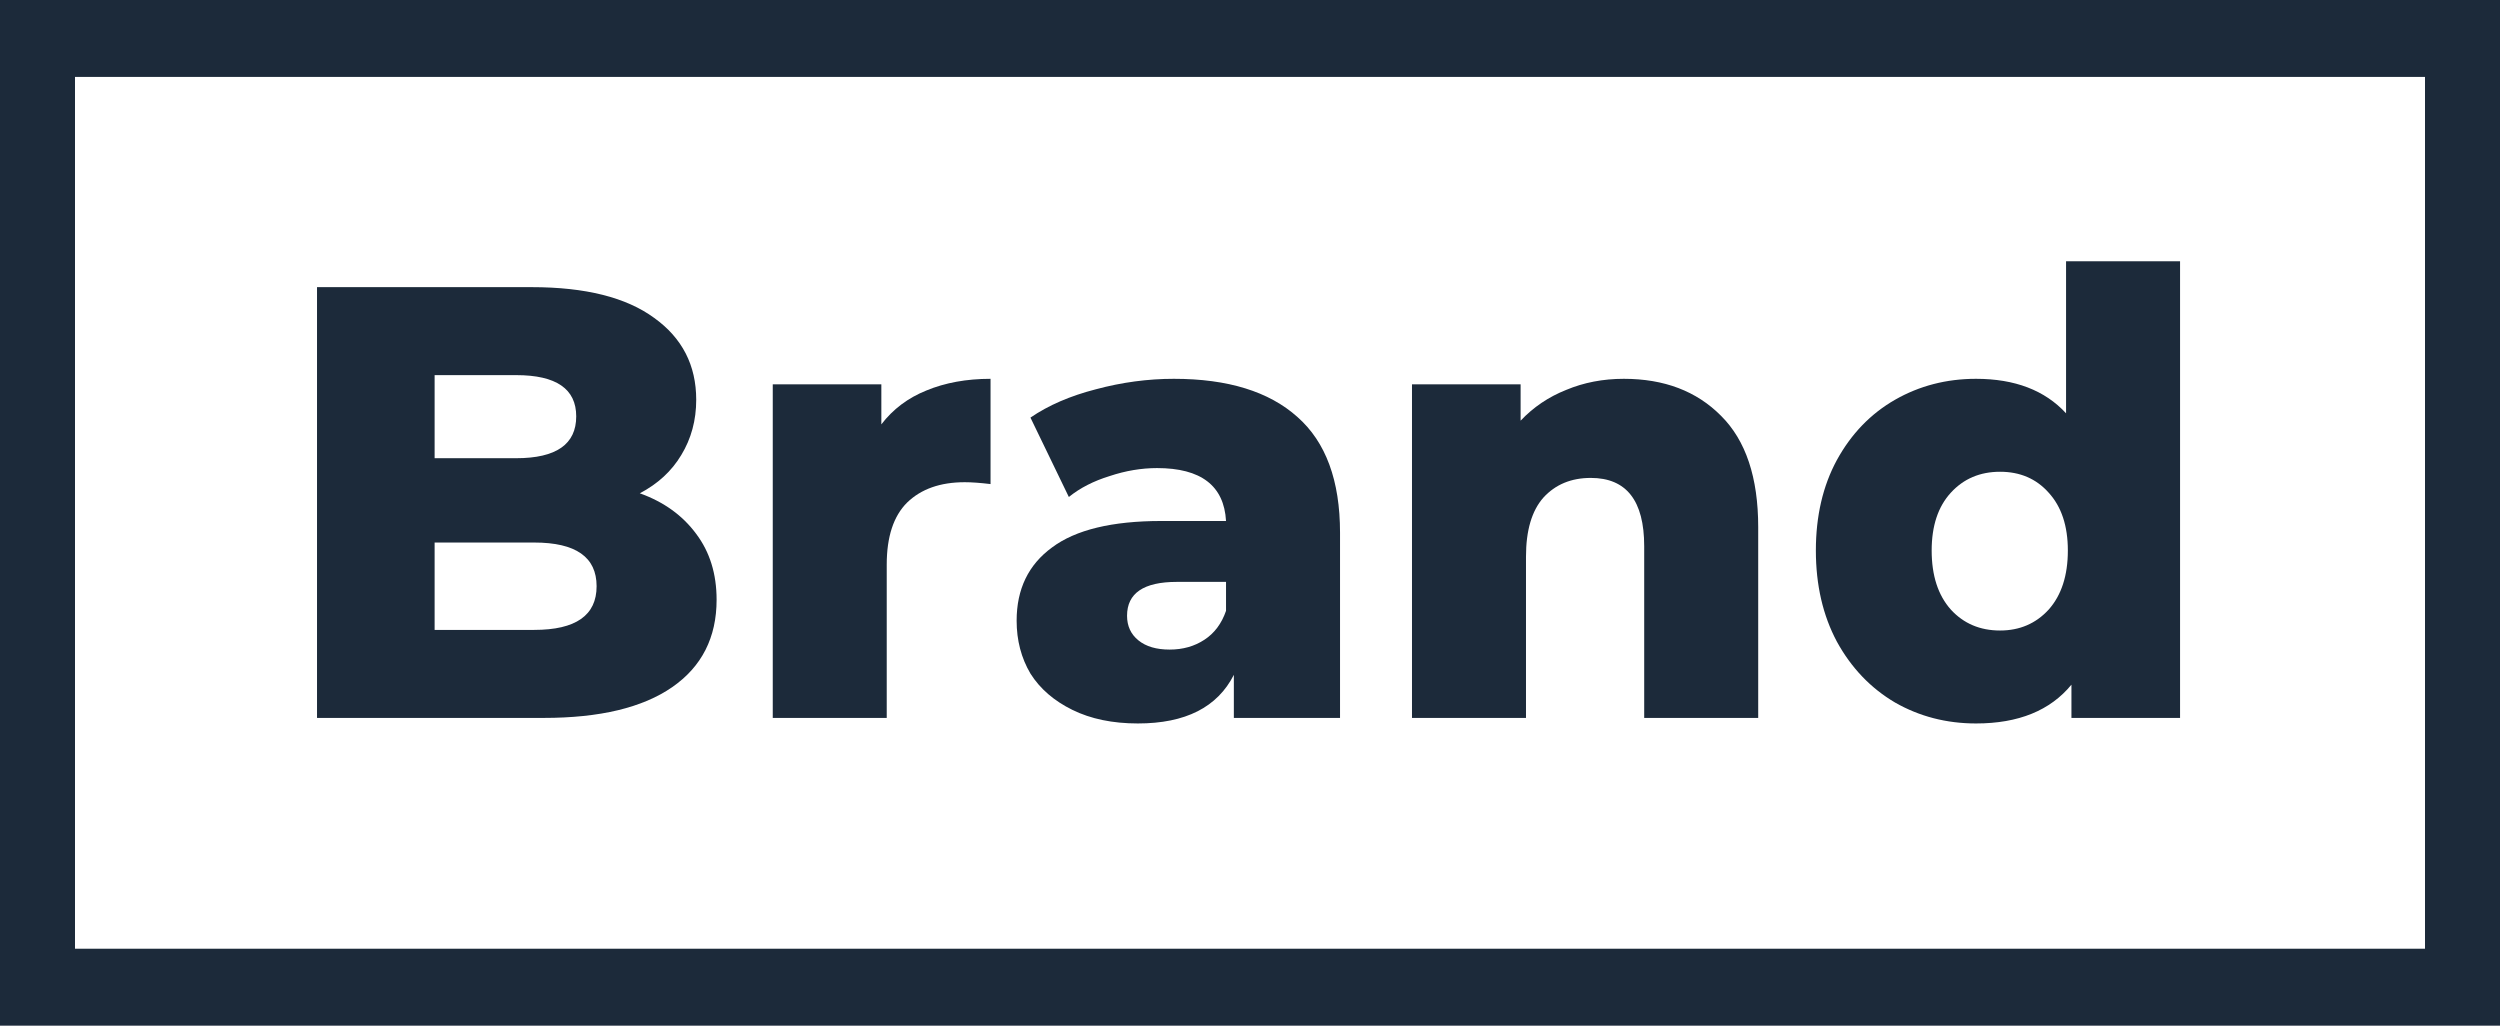 <svg width="78" height="32" viewBox="0 0 78 32" fill="none" xmlns="http://www.w3.org/2000/svg">
<rect width="78" height="32" fill="#1C2A3A"/>
<rect x="2.34" y="2.4" width="73.32" height="27.2" fill="white"/>
<path d="M19.962 15.391C20.711 15.659 21.297 16.082 21.722 16.658C22.146 17.221 22.358 17.906 22.358 18.712C22.358 19.89 21.896 20.799 20.973 21.439C20.049 22.079 18.714 22.399 16.967 22.399H9.891V8.959H16.592C18.265 8.959 19.538 9.279 20.411 9.919C21.285 10.546 21.722 11.397 21.722 12.472C21.722 13.112 21.566 13.688 21.254 14.2C20.954 14.7 20.524 15.096 19.962 15.391ZM13.56 11.704V14.296H16.106C17.354 14.296 17.978 13.861 17.978 12.991C17.978 12.133 17.354 11.704 16.106 11.704H13.56ZM16.667 19.653C17.965 19.653 18.614 19.199 18.614 18.29C18.614 17.381 17.965 16.927 16.667 16.927H13.56V19.653H16.667Z" fill="#1C2A3A"/>
<path d="M27.498 13.24C27.86 12.767 28.328 12.415 28.902 12.184C29.488 11.941 30.156 11.819 30.905 11.819V15.103C30.58 15.064 30.312 15.045 30.1 15.045C29.339 15.045 28.74 15.256 28.303 15.679C27.878 16.101 27.666 16.747 27.666 17.618V22.399H24.11V11.992H27.498V13.24Z" fill="#1C2A3A"/>
<path d="M36.624 11.819C38.309 11.819 39.594 12.216 40.48 13.01C41.366 13.791 41.809 14.994 41.809 16.619V22.399H38.496V21.055C37.984 22.066 36.986 22.572 35.501 22.572C34.714 22.572 34.034 22.431 33.46 22.149C32.886 21.867 32.449 21.49 32.15 21.016C31.863 20.53 31.719 19.98 31.719 19.365C31.719 18.38 32.087 17.618 32.824 17.08C33.56 16.53 34.696 16.255 36.231 16.255H38.252C38.19 15.154 37.472 14.604 36.1 14.604C35.613 14.604 35.12 14.687 34.621 14.853C34.122 15.007 33.697 15.224 33.348 15.506L32.15 13.029C32.711 12.645 33.392 12.351 34.19 12.146C35.001 11.928 35.813 11.819 36.624 11.819ZM36.493 20.267C36.905 20.267 37.267 20.165 37.578 19.96C37.891 19.756 38.115 19.455 38.252 19.058V18.155H36.717C35.682 18.155 35.164 18.508 35.164 19.212C35.164 19.532 35.282 19.788 35.519 19.98C35.756 20.172 36.081 20.267 36.493 20.267Z" fill="#1C2A3A"/>
<path d="M50.663 11.819C51.923 11.819 52.934 12.204 53.695 12.972C54.469 13.739 54.856 14.898 54.856 16.447V22.399H51.299V17.042C51.299 15.621 50.744 14.911 49.633 14.911C49.021 14.911 48.528 15.116 48.154 15.525C47.792 15.935 47.611 16.549 47.611 17.368V22.399H44.054V11.992H47.443V13.125C47.842 12.703 48.316 12.383 48.865 12.165C49.414 11.935 50.014 11.819 50.663 11.819Z" fill="#1C2A3A"/>
<path d="M68.018 8.152V22.399H64.629V21.362C63.968 22.168 62.976 22.572 61.653 22.572C60.73 22.572 59.887 22.354 59.126 21.919C58.365 21.471 57.759 20.837 57.31 20.018C56.873 19.199 56.655 18.252 56.655 17.176C56.655 16.101 56.873 15.16 57.31 14.354C57.759 13.535 58.365 12.908 59.126 12.472C59.887 12.037 60.73 11.819 61.653 11.819C62.864 11.819 63.8 12.178 64.461 12.895V8.152H68.018ZM62.402 19.672C63.013 19.672 63.519 19.455 63.918 19.02C64.317 18.572 64.517 17.957 64.517 17.176C64.517 16.408 64.317 15.807 63.918 15.371C63.531 14.936 63.026 14.719 62.402 14.719C61.778 14.719 61.266 14.936 60.867 15.371C60.467 15.807 60.268 16.408 60.268 17.176C60.268 17.957 60.467 18.572 60.867 19.02C61.266 19.455 61.778 19.672 62.402 19.672Z" fill="#1C2A3A"/>
</svg>

